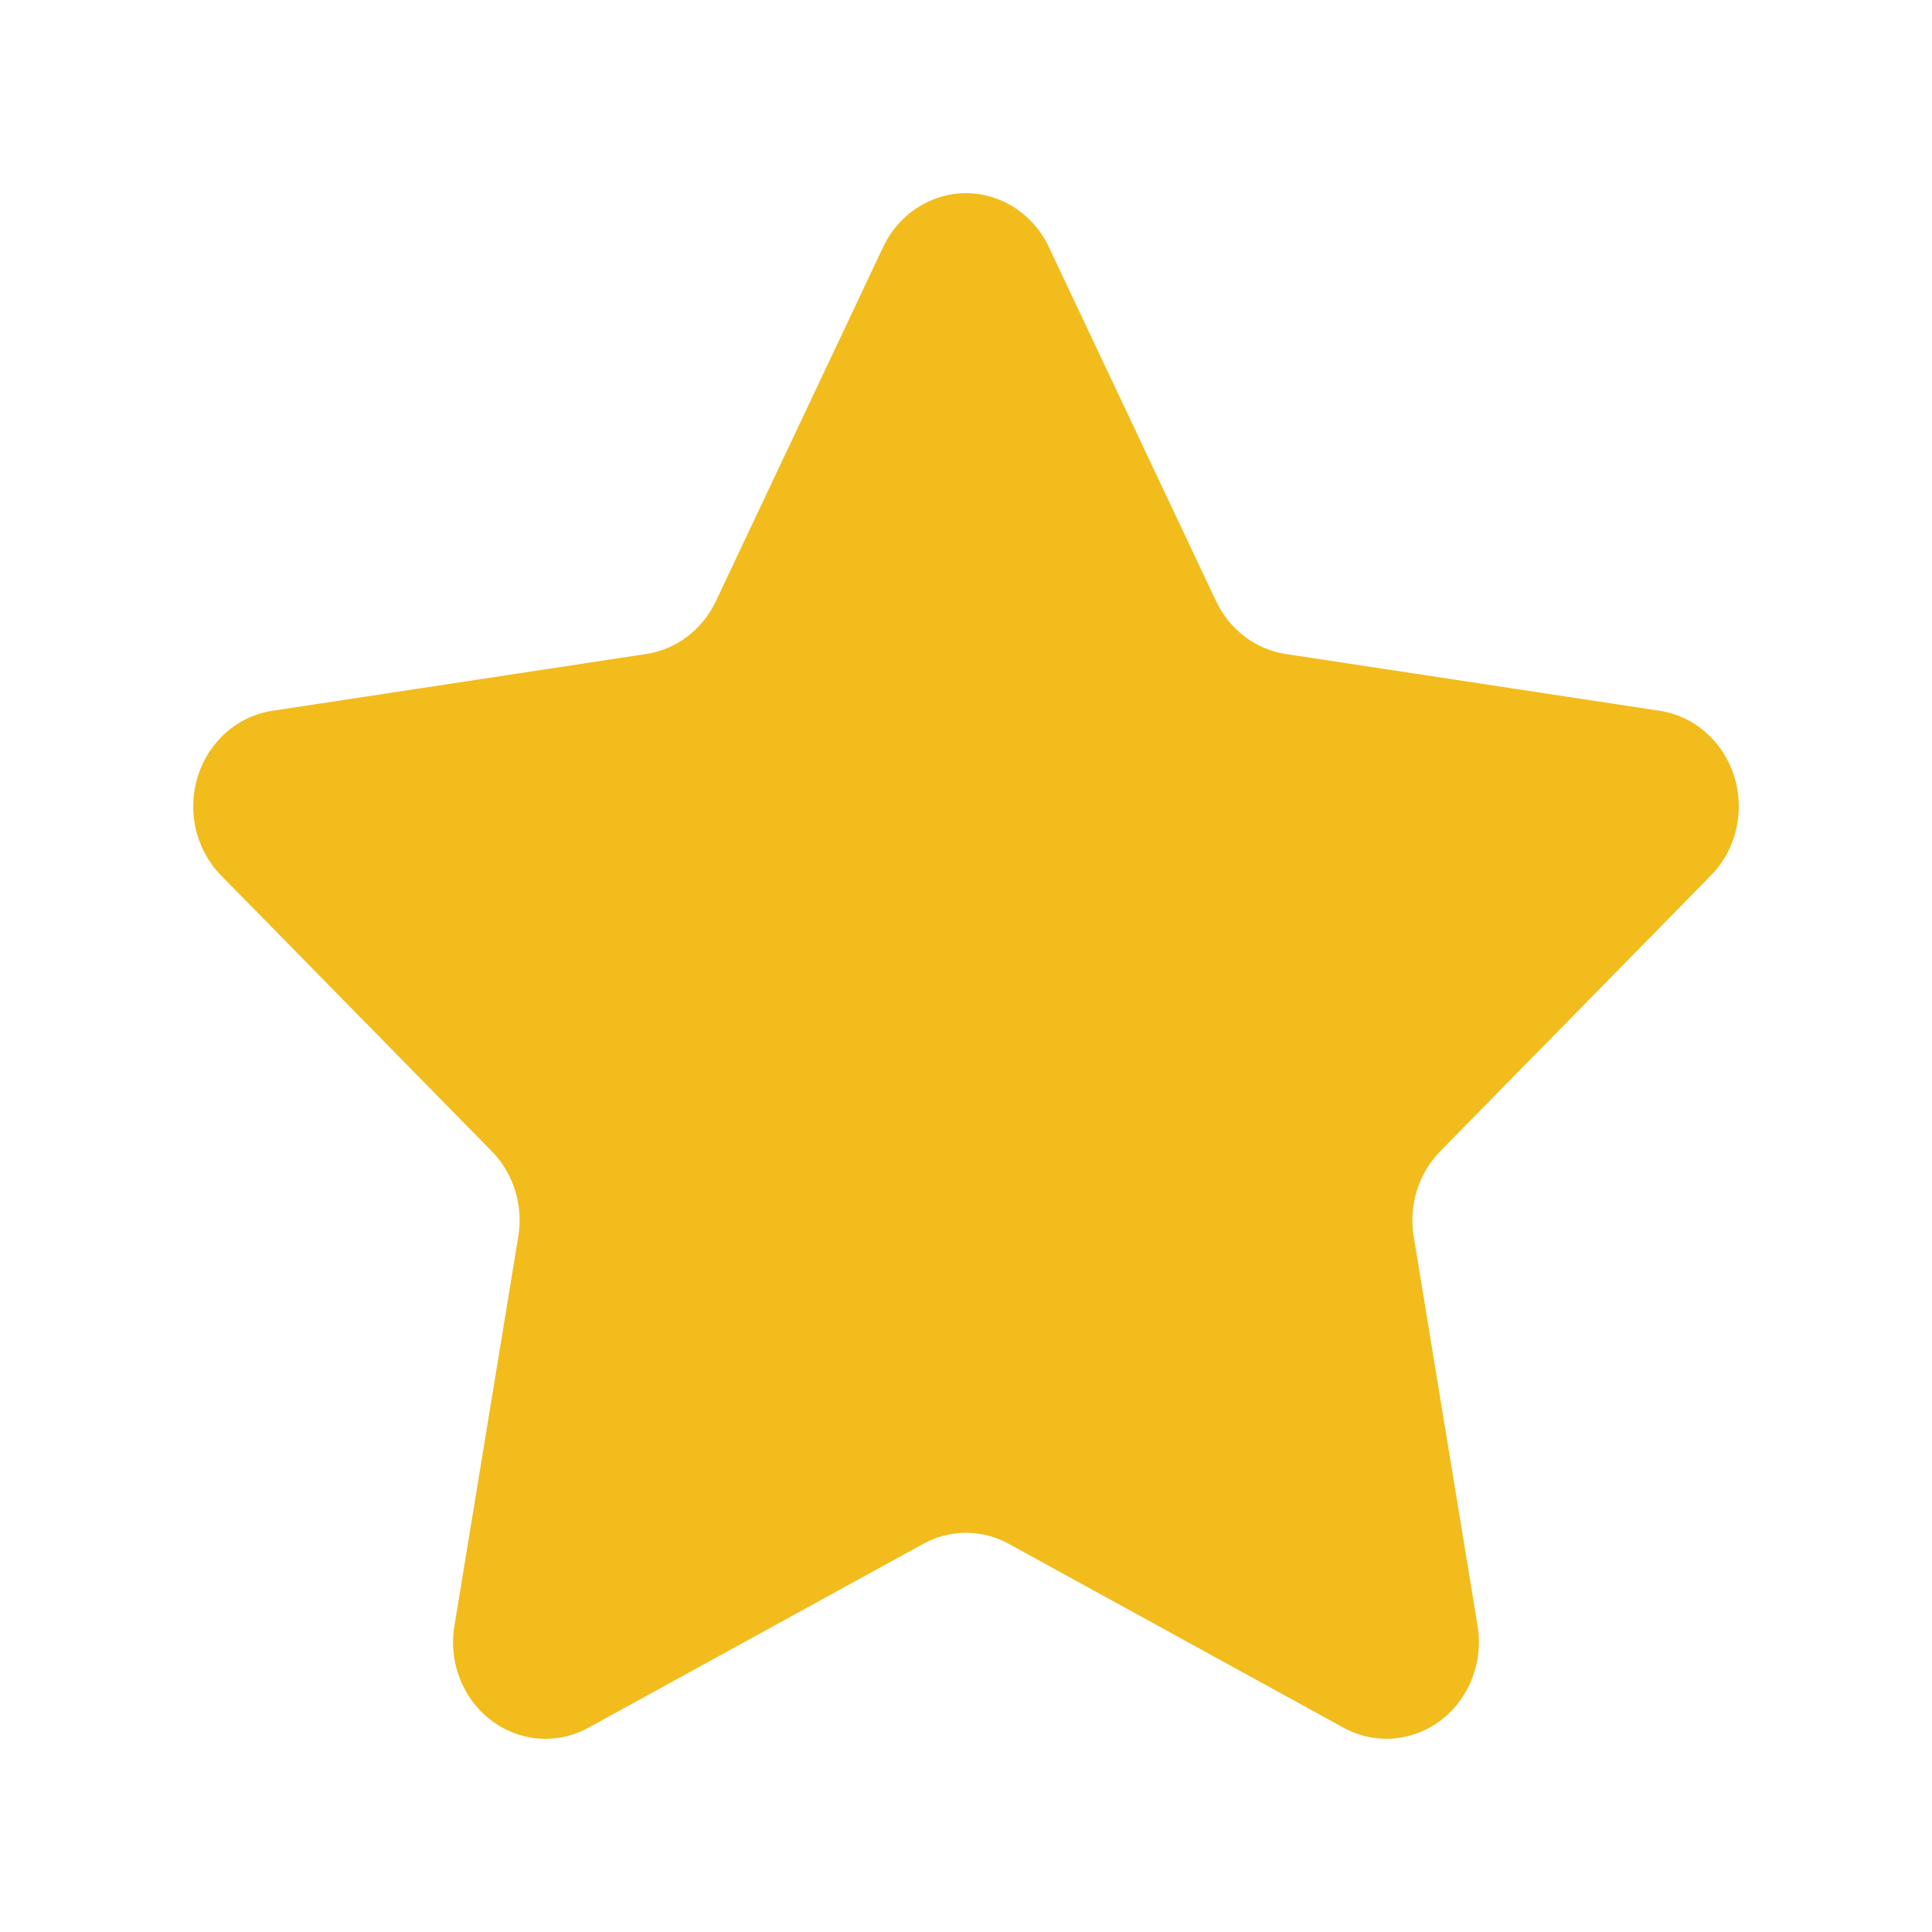 <svg width="20" height="20" viewBox="0 0 20 20" fill="none" xmlns="http://www.w3.org/2000/svg">
<path fill-rule="evenodd" clip-rule="evenodd" d="M9.555 15.983L6.092 17.885C5.625 18.142 5.046 17.954 4.8 17.465C4.702 17.271 4.668 17.048 4.704 16.831L5.365 12.802C5.419 12.477 5.316 12.147 5.09 11.917L2.289 9.063C1.911 8.678 1.903 8.045 2.272 7.65C2.418 7.492 2.611 7.39 2.819 7.358L6.69 6.77C7.002 6.723 7.271 6.518 7.411 6.223L9.142 2.558C9.376 2.062 9.95 1.859 10.423 2.103C10.612 2.201 10.765 2.36 10.858 2.558L12.589 6.223C12.729 6.518 12.998 6.723 13.309 6.77L17.181 7.358C17.704 7.438 18.066 7.945 17.99 8.491C17.96 8.709 17.862 8.91 17.711 9.063L14.91 11.917C14.684 12.147 14.581 12.477 14.635 12.802L15.296 16.831C15.385 17.375 15.035 17.892 14.515 17.985C14.307 18.023 14.094 17.987 13.908 17.885L10.445 15.983C10.166 15.829 9.833 15.829 9.555 15.983Z" fill="#F2BC1D"/>
</svg>
